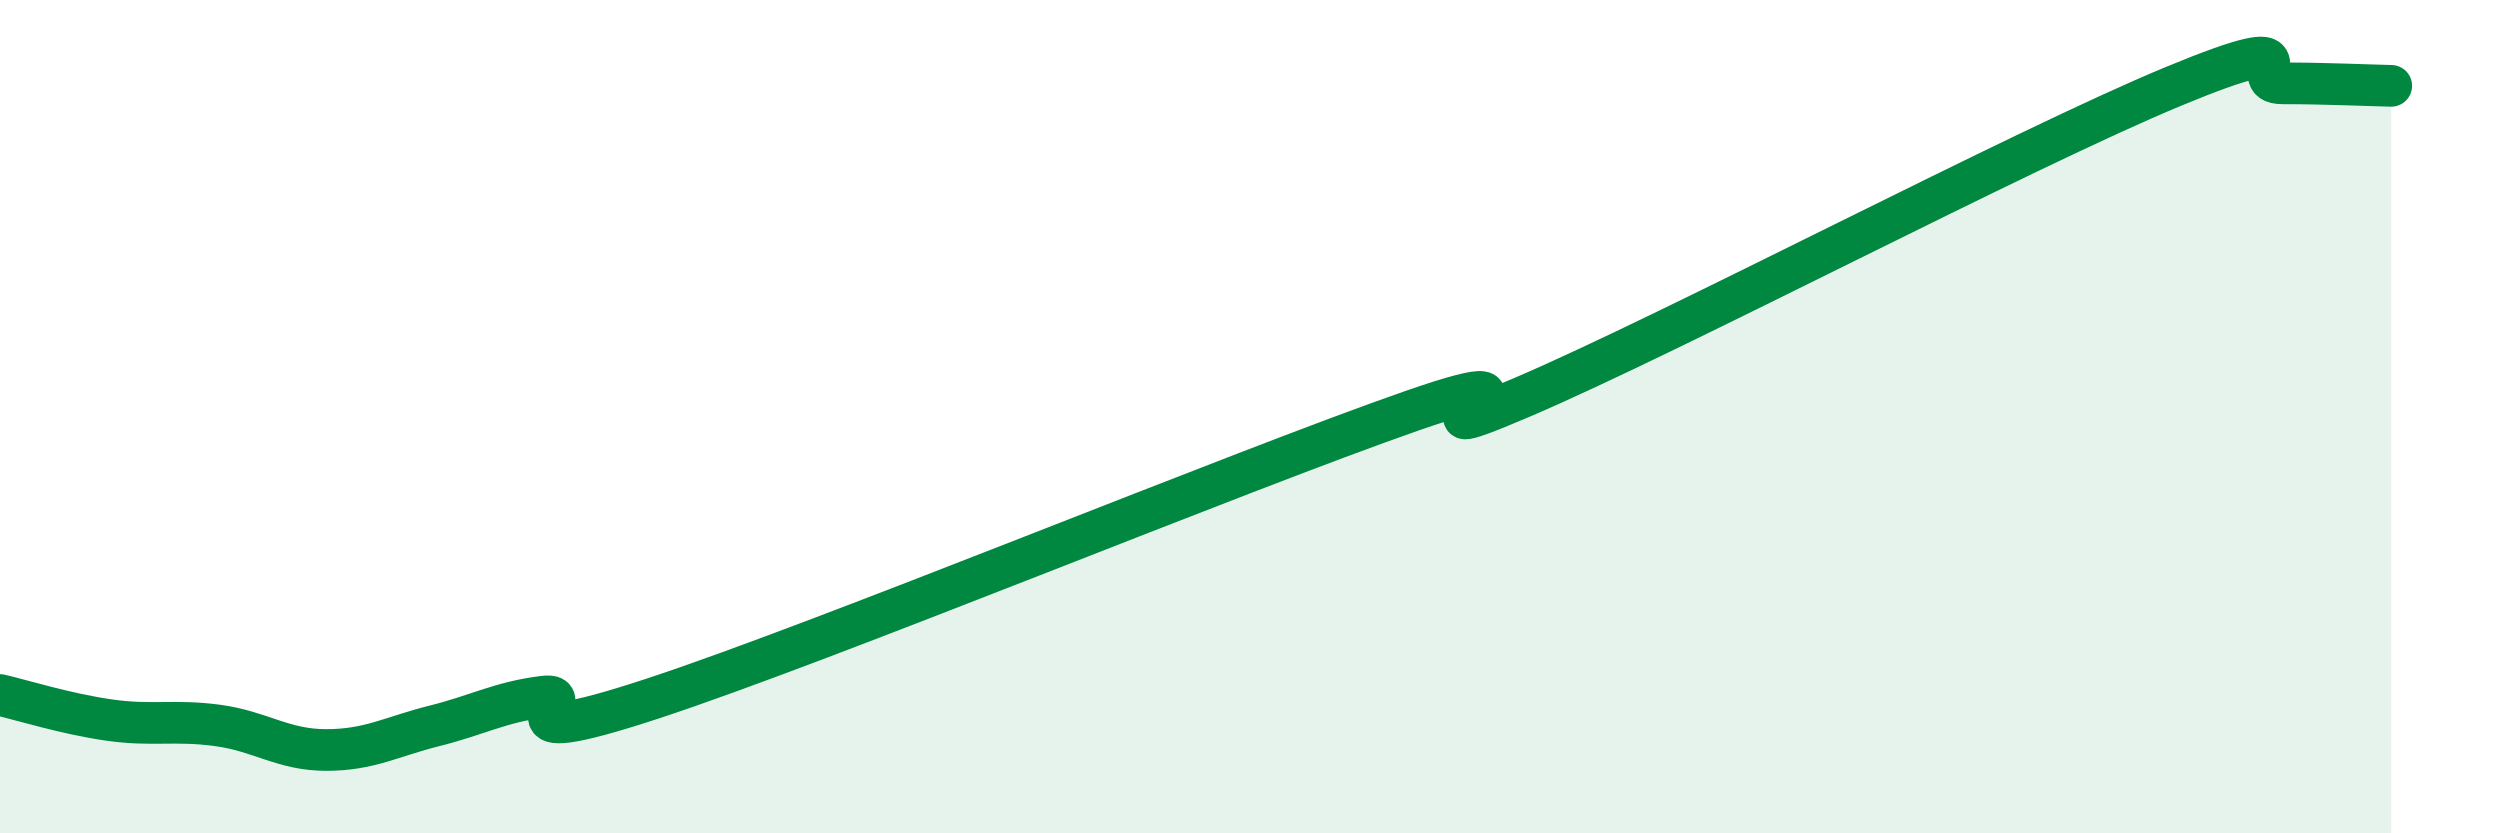 
    <svg width="60" height="20" viewBox="0 0 60 20" xmlns="http://www.w3.org/2000/svg">
      <path
        d="M 0,16.68 C 0.52,16.8 1.57,17.13 2.61,17.28 C 3.65,17.43 4.18,17.27 5.22,17.41 C 6.26,17.55 6.79,18 7.83,18 C 8.87,18 9.39,17.68 10.43,17.42 C 11.47,17.16 12,16.85 13.04,16.72 C 14.08,16.59 11.48,18.14 15.65,16.77 C 19.82,15.4 29.74,11.3 33.91,9.85 C 38.08,8.4 32.87,11.1 36.52,9.54 C 40.17,7.98 48.52,3.58 52.17,2.07 C 55.82,0.56 53.74,2 54.78,2 C 55.82,2 56.87,2.05 57.39,2.06L57.39 20L0 20Z"
        fill="#008740"
        opacity="0.1"
        stroke-linecap="round"
        stroke-linejoin="round"
      />
      <path
        d="M 0,16.68 C 0.52,16.8 1.57,17.13 2.61,17.28 C 3.65,17.43 4.18,17.27 5.22,17.41 C 6.26,17.55 6.79,18 7.83,18 C 8.87,18 9.39,17.68 10.43,17.42 C 11.47,17.16 12,16.85 13.04,16.72 C 14.08,16.59 11.48,18.14 15.65,16.77 C 19.82,15.4 29.74,11.3 33.91,9.85 C 38.08,8.4 32.87,11.1 36.52,9.54 C 40.17,7.98 48.52,3.58 52.17,2.07 C 55.82,0.56 53.74,2 54.78,2 C 55.82,2 56.87,2.05 57.39,2.06"
        stroke="#008740"
        stroke-width="1"
        fill="none"
        stroke-linecap="round"
        stroke-linejoin="round"
      />
    </svg>
  